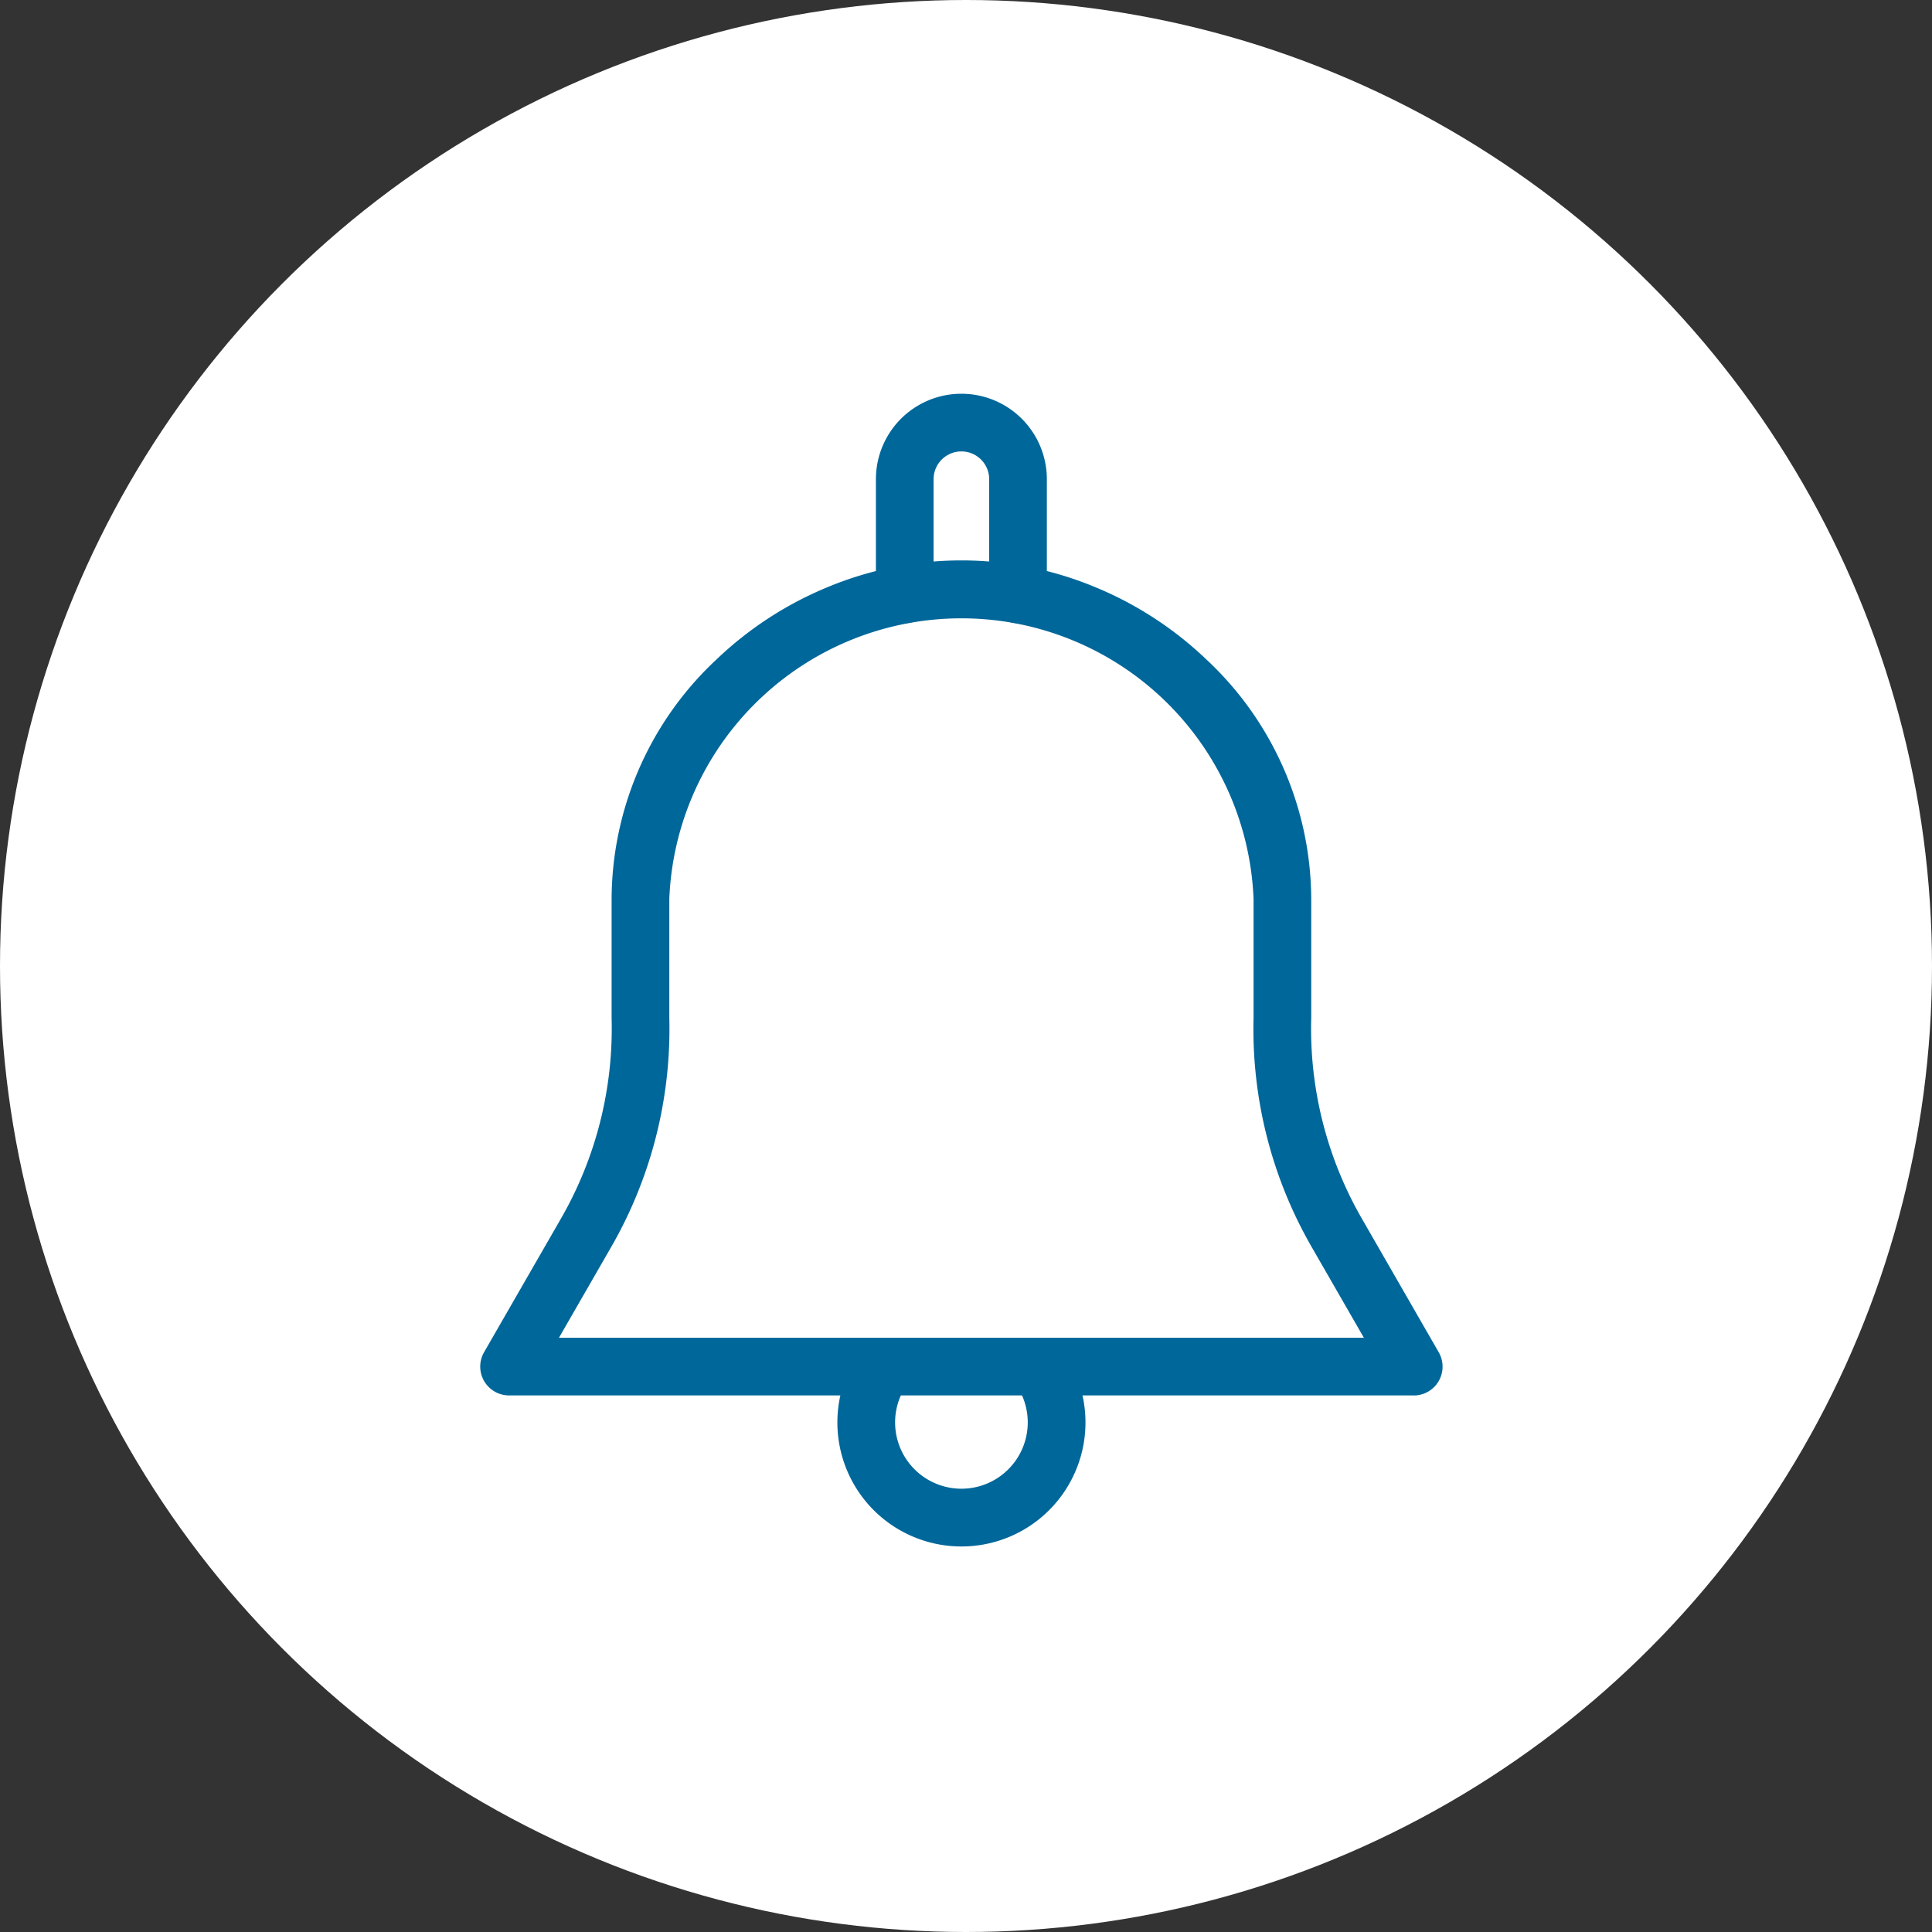 <svg xmlns="http://www.w3.org/2000/svg" xmlns:xlink="http://www.w3.org/1999/xlink" width="67" height="67" viewBox="0 0 67 67">
  <rect x="0" y="0" width="67" height="67" fill="#333333" stroke="none"/>
  <defs>
    <clipPath id="clip-path">
      <rect id="Rectangle_2605" data-name="Rectangle 2605" width="38.681" height="47.285" transform="translate(-3 -4)" fill="none" stroke="#00679a" stroke-width="2"/>
    </clipPath>
  </defs>
  <g id="bell-circle" transform="translate(-1024 -1334)">
    <circle id="Ellipse_288" data-name="Ellipse 288" cx="33.5" cy="33.5" r="33.5" transform="translate(1024 1334)" fill="#fff"/>
    <g id="Group_5983" data-name="Group 5983" transform="translate(1041 1348)" clip-path="url(#clip-path)">
      <path id="Path_37696" data-name="Path 37696" d="M31.871,32.871H.5a1,1,0,0,1-.867-1.5l2.637-4.583.009-.016a13.212,13.212,0,0,0,1.776-6.989V15.646A11.419,11.419,0,0,1,7.709,7.332a12.43,12.43,0,0,1,3.857-2.5,12.079,12.079,0,0,1,9.24,0,12.432,12.432,0,0,1,3.857,2.5,11.418,11.418,0,0,1,3.654,8.314v4.139a13.2,13.2,0,0,0,1.776,6.989l.009.016,2.636,4.583a1,1,0,0,1-.867,1.5Zm-29.642-2H30.143l-1.77-3.077a15.143,15.143,0,0,1-2.056-8.01V15.646a10.139,10.139,0,0,0-20.261,0v4.139A15.153,15.153,0,0,1,4,27.794Z" transform="translate(0.155 1.521)" fill="#00679a"/>
      <path id="Path_37697" data-name="Path 37697" d="M13.26,31.671a4.3,4.3,0,0,1-3.721-6.459,1,1,0,0,1,1.727,1.009,2.3,2.3,0,1,0,3.987,0,1,1,0,0,1,1.727-1.009,4.3,4.3,0,0,1-3.719,6.459Z" transform="translate(3.082 7.959)" fill="#00679a"/>
      <path id="Path_37698" data-name="Path 37698" d="M14.906,7.458a1,1,0,0,1-1-1V2.464a.964.964,0,1,0-1.928,0V6.458a1,1,0,1,1-2,0V2.464a2.964,2.964,0,1,1,5.928,0V6.458A1,1,0,0,1,14.906,7.458Z" transform="translate(3.398 0.155)" fill="#00679a"/>
    </g>
  </g>
</svg>
